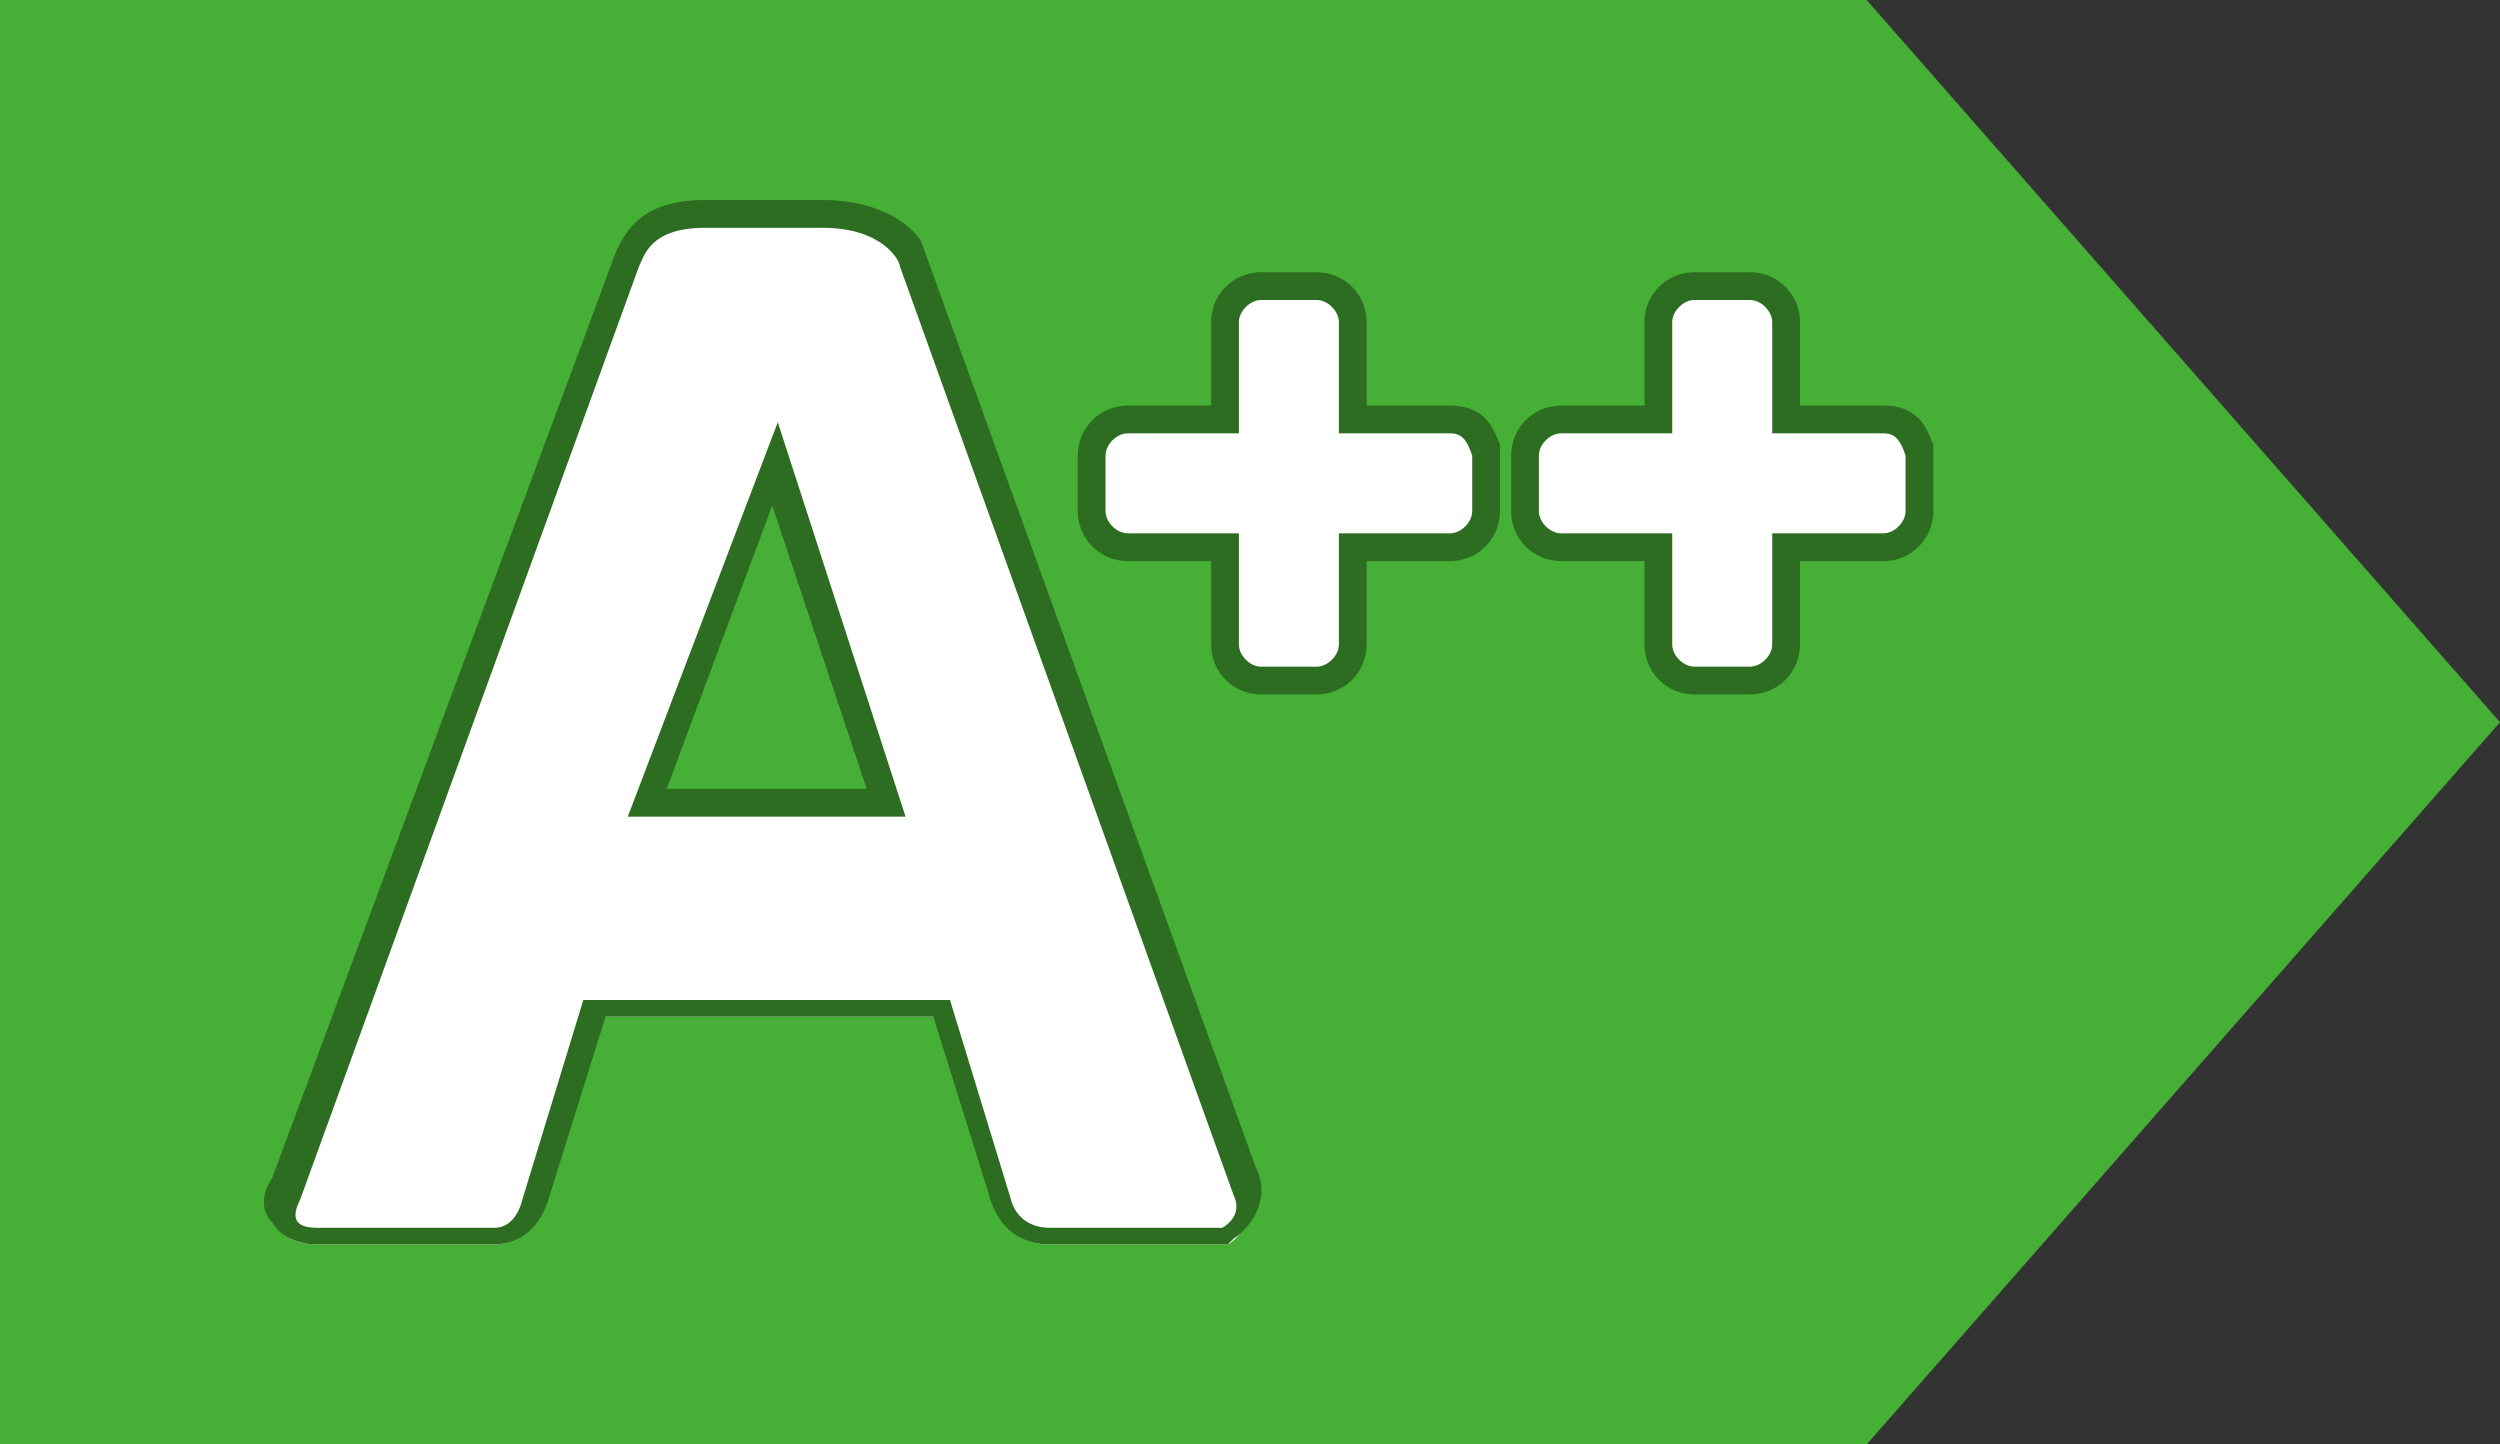 <?xml version="1.0" encoding="utf-8"?>
<!-- Generator: Adobe Illustrator 26.5.1, SVG Export Plug-In . SVG Version: 6.00 Build 0)  -->
<svg version="1.1" id="Isolation_Mode" xmlns="http://www.w3.org/2000/svg" xmlns:xlink="http://www.w3.org/1999/xlink" x="0px"
	 y="0px" width="45px" height="26px" viewBox="0 0 45 26" style="enable-background:new 0 0 45 26;" xml:space="preserve">
<rect x="0" y="0" width="45" height="26" fill="#333333" stroke="none"/>
<style type="text/css">
	.st0{fill:#45B035;}
	.st1{fill:#FFFFFF;}
	.st2{fill:#2D6D22;}
	.st3{opacity:0.2;fill:#A50034;enable-background:new    ;}
</style>
<polygon class="st0" points="33.6,0 0,0 0,26 33.6,26 45,13 "/>
<g>
	<path class="st1" d="M22.7,12.2c-0.3,0-0.6-0.3-0.6-0.6V9.9h-1.8c-0.3,0-0.6-0.3-0.6-0.6v-1c0-0.3,0.3-0.7,0.6-0.7h1.8V5.8
		c0-0.3,0.3-0.6,0.6-0.6h1c0.3,0,0.7,0.3,0.7,0.6v1.8h1.8c0.4,0,0.5,0.3,0.6,0.6v1.1c0,0.3-0.3,0.6-0.6,0.6h-1.8v1.8
		c0,0.3-0.3,0.6-0.7,0.6h-1V12.2z"/>
	<path class="st2" d="M23.7,5.4c0.2,0,0.4,0.2,0.4,0.4v2h2c0.2,0,0.3,0.1,0.4,0.4v1c0,0.2-0.2,0.4-0.4,0.4h-2v2
		c0,0.2-0.2,0.4-0.4,0.4h-1c-0.2,0-0.4-0.2-0.4-0.4v-2h-2c-0.2,0-0.4-0.2-0.4-0.4v-1c0-0.2,0.2-0.4,0.4-0.4h2v-2
		c0-0.2,0.2-0.4,0.4-0.4L23.7,5.4 M23.7,4.9h-1c-0.5,0-0.9,0.4-0.9,0.9v1.5h-1.5c-0.5,0-0.9,0.4-0.9,0.9v1c0,0.5,0.4,0.9,0.9,0.9
		h1.5v1.5c0,0.5,0.4,0.9,0.9,0.9h1c0.5,0,0.9-0.4,0.9-0.9v-1.5h1.5c0.5,0,0.9-0.4,0.9-0.9v-1c0-0.1,0-0.1,0-0.2
		c-0.1-0.2-0.2-0.7-0.9-0.7h-1.5V5.8C24.6,5.3,24.2,4.9,23.7,4.9L23.7,4.9z"/>
</g>
<g>
	<path class="st1" d="M30.5,12.2c-0.3,0-0.6-0.3-0.6-0.6V9.8h-1.8c-0.3,0-0.7-0.3-0.7-0.7v-1c0-0.3,0.3-0.6,0.7-0.6h1.8V5.8
		c0-0.3,0.3-0.6,0.6-0.6h1c0.3,0,0.7,0.3,0.7,0.6v1.8H34c0.4,0,0.5,0.3,0.6,0.6v1.1c0,0.3-0.3,0.7-0.7,0.7h-1.8v1.8
		c0,0.3-0.3,0.6-0.7,0.6h-0.9V12.2z"/>
	<path class="st2" d="M31.5,5.4c0.2,0,0.4,0.2,0.4,0.4v2h2c0.2,0,0.3,0.1,0.4,0.4v1c0,0.2-0.2,0.4-0.4,0.4h-2v2
		c0,0.2-0.2,0.4-0.4,0.4h-1c-0.2,0-0.4-0.2-0.4-0.4v-2h-2c-0.2,0-0.4-0.2-0.4-0.4v-1c0-0.2,0.2-0.4,0.4-0.4h2v-2
		c0-0.2,0.2-0.4,0.4-0.4L31.5,5.4 M31.5,4.9h-1c-0.5,0-0.9,0.4-0.9,0.9v1.5h-1.5c-0.5,0-0.9,0.4-0.9,0.9v1c0,0.5,0.4,0.9,0.9,0.9
		h1.5v1.5c0,0.5,0.4,0.9,0.9,0.9h1c0.5,0,0.9-0.4,0.9-0.9v-1.5h1.5c0.5,0,0.9-0.4,0.9-0.9v-1c0-0.1,0-0.1,0-0.2
		c-0.1-0.2-0.2-0.7-0.9-0.7h-1.5V5.8C32.4,5.3,32,4.9,31.5,4.9L31.5,4.9z"/>
</g>
<g>
	<path class="st1" d="M18.9,22.4c-0.7,0-0.9-0.5-0.9-0.7l-1.1-3.4h-6.2l-1,3.4c0,0.2-0.2,0.7-0.8,0.7H5.7c-0.3,0-0.5-0.1-0.6-0.2
		c-0.1-0.2,0-0.5,0-0.6l6.2-16.8c0.1-0.3,0.4-0.9,1.4-0.9h2.1c1.2,0,1.6,0.7,1.6,1l6,16.6c0.2,0.4-0.1,0.8-0.3,0.9H22H18.9z
		 M15.9,14.5l-2-6.1l-2.3,6.1C11.6,14.5,15.9,14.5,15.9,14.5z"/>
	<path class="st2" d="M14.8,4.1c1.1,0,1.4,0.6,1.4,0.7l6,16.7c0.2,0.4-0.2,0.6-0.2,0.6s-2.5,0-3.1,0s-0.7-0.5-0.7-0.5L17.1,18h-6.6
		l-1.1,3.6c0,0-0.1,0.5-0.5,0.5c-0.5,0-2.7,0-3.2,0s-0.4-0.3-0.3-0.5l6.1-16.8c0.1-0.2,0.2-0.7,1.2-0.7C12.9,4.1,14.4,4.1,14.8,4.1
		 M11.3,14.7h5L14,7.6L11.3,14.7 M14.8,3.6h-2.1c-1.1,0-1.4,0.5-1.6,0.9l0,0l0,0l0,0L4.9,21.2c-0.2,0.3-0.2,0.6,0,0.8
		c0.1,0.2,0.4,0.4,0.8,0.4h3.2c0.6,0,0.9-0.5,1-0.9l1-3.2h5.9l1,3.2c0.1,0.4,0.4,0.9,1.1,0.9H22h0.1l0.1-0.1
		c0.3-0.2,0.7-0.7,0.4-1.3l-6-16.6C16.6,4.3,16.1,3.6,14.8,3.6L14.8,3.6z M12,14.2l1.9-5.1l1.7,5.1H12L12,14.2z"/>
</g>
<rect x="-20.1" y="3.5" class="st3" width="18.3" height="19"/>
<rect x="-27.7" y="3.5" class="st3" width="6" height="19"/>
</svg>
